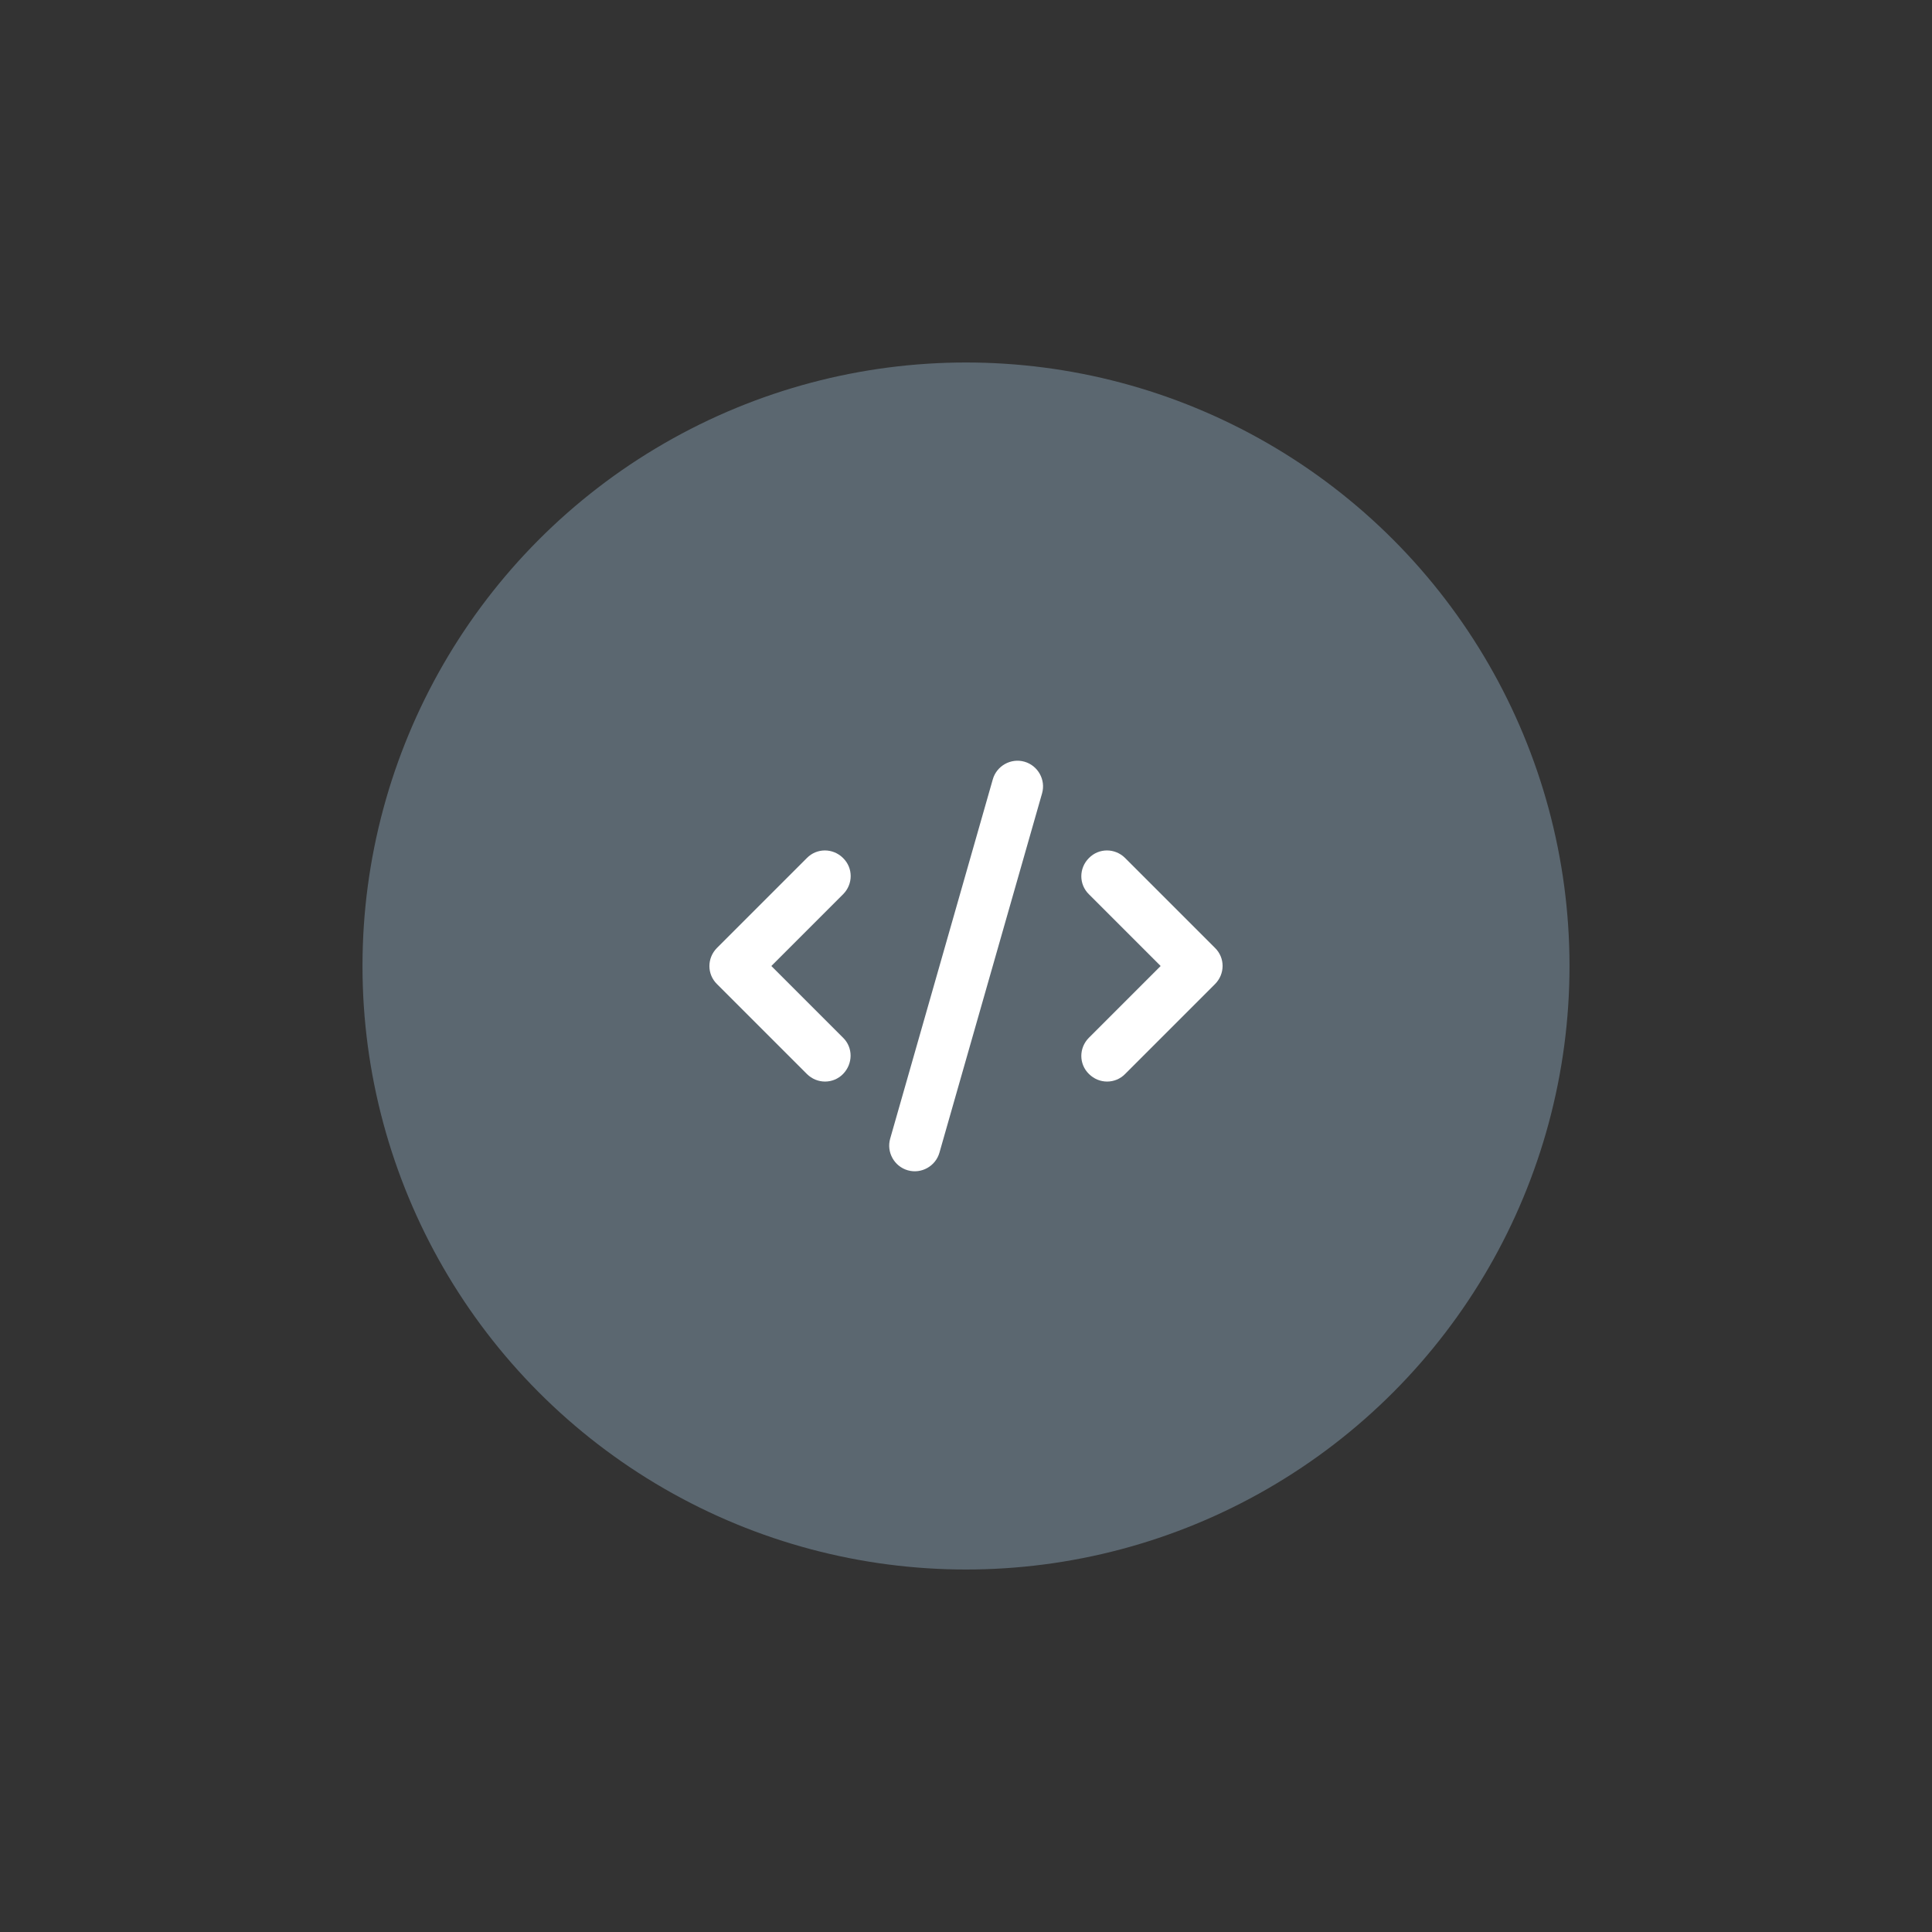 <?xml version="1.0" encoding="UTF-8"?>
<svg id="Ebene_1" data-name="Ebene 1" xmlns="http://www.w3.org/2000/svg" version="1.1" viewBox="0 0 800 800">
  <rect x="0" y="0" width="800" height="800" fill="#333333" stroke="none"/>
  <defs>
    <style>
      .cls-1 {
        fill: #5b6770;
      }

      .cls-1, .cls-2 {
        stroke-width: 0px;
      }

      .cls-2 {
        fill: #fff;
      }
    </style>
  </defs>
  <circle class="cls-1" cx="400" cy="400" r="249.9"/>
  <path class="cls-2" d="M424.2,315.4c-5.6-1.6-11.5,1.7-13.1,7.3l-42.5,148.8c-1.6,5.6,1.7,11.5,7.3,13.1s11.5-1.7,13.1-7.3l42.5-148.8c1.6-5.6-1.7-11.5-7.3-13.1h0ZM450.9,355.3c-4.2,4.2-4.2,10.9,0,15l29.7,29.7-29.7,29.7c-4.2,4.2-4.2,10.9,0,15,4.2,4.2,10.9,4.2,15,0l37.2-37.2c4.2-4.2,4.2-10.9,0-15l-37.2-37.2c-4.2-4.2-10.9-4.2-15,0h0ZM349.1,355.3c-4.2-4.2-10.9-4.2-15,0l-37.2,37.2c-4.2,4.2-4.2,10.9,0,15l37.2,37.2c4.2,4.2,10.9,4.2,15,0s4.2-10.9,0-15l-29.7-29.7,29.7-29.7c4.2-4.2,4.2-10.9,0-15h0Z"/>
</svg>